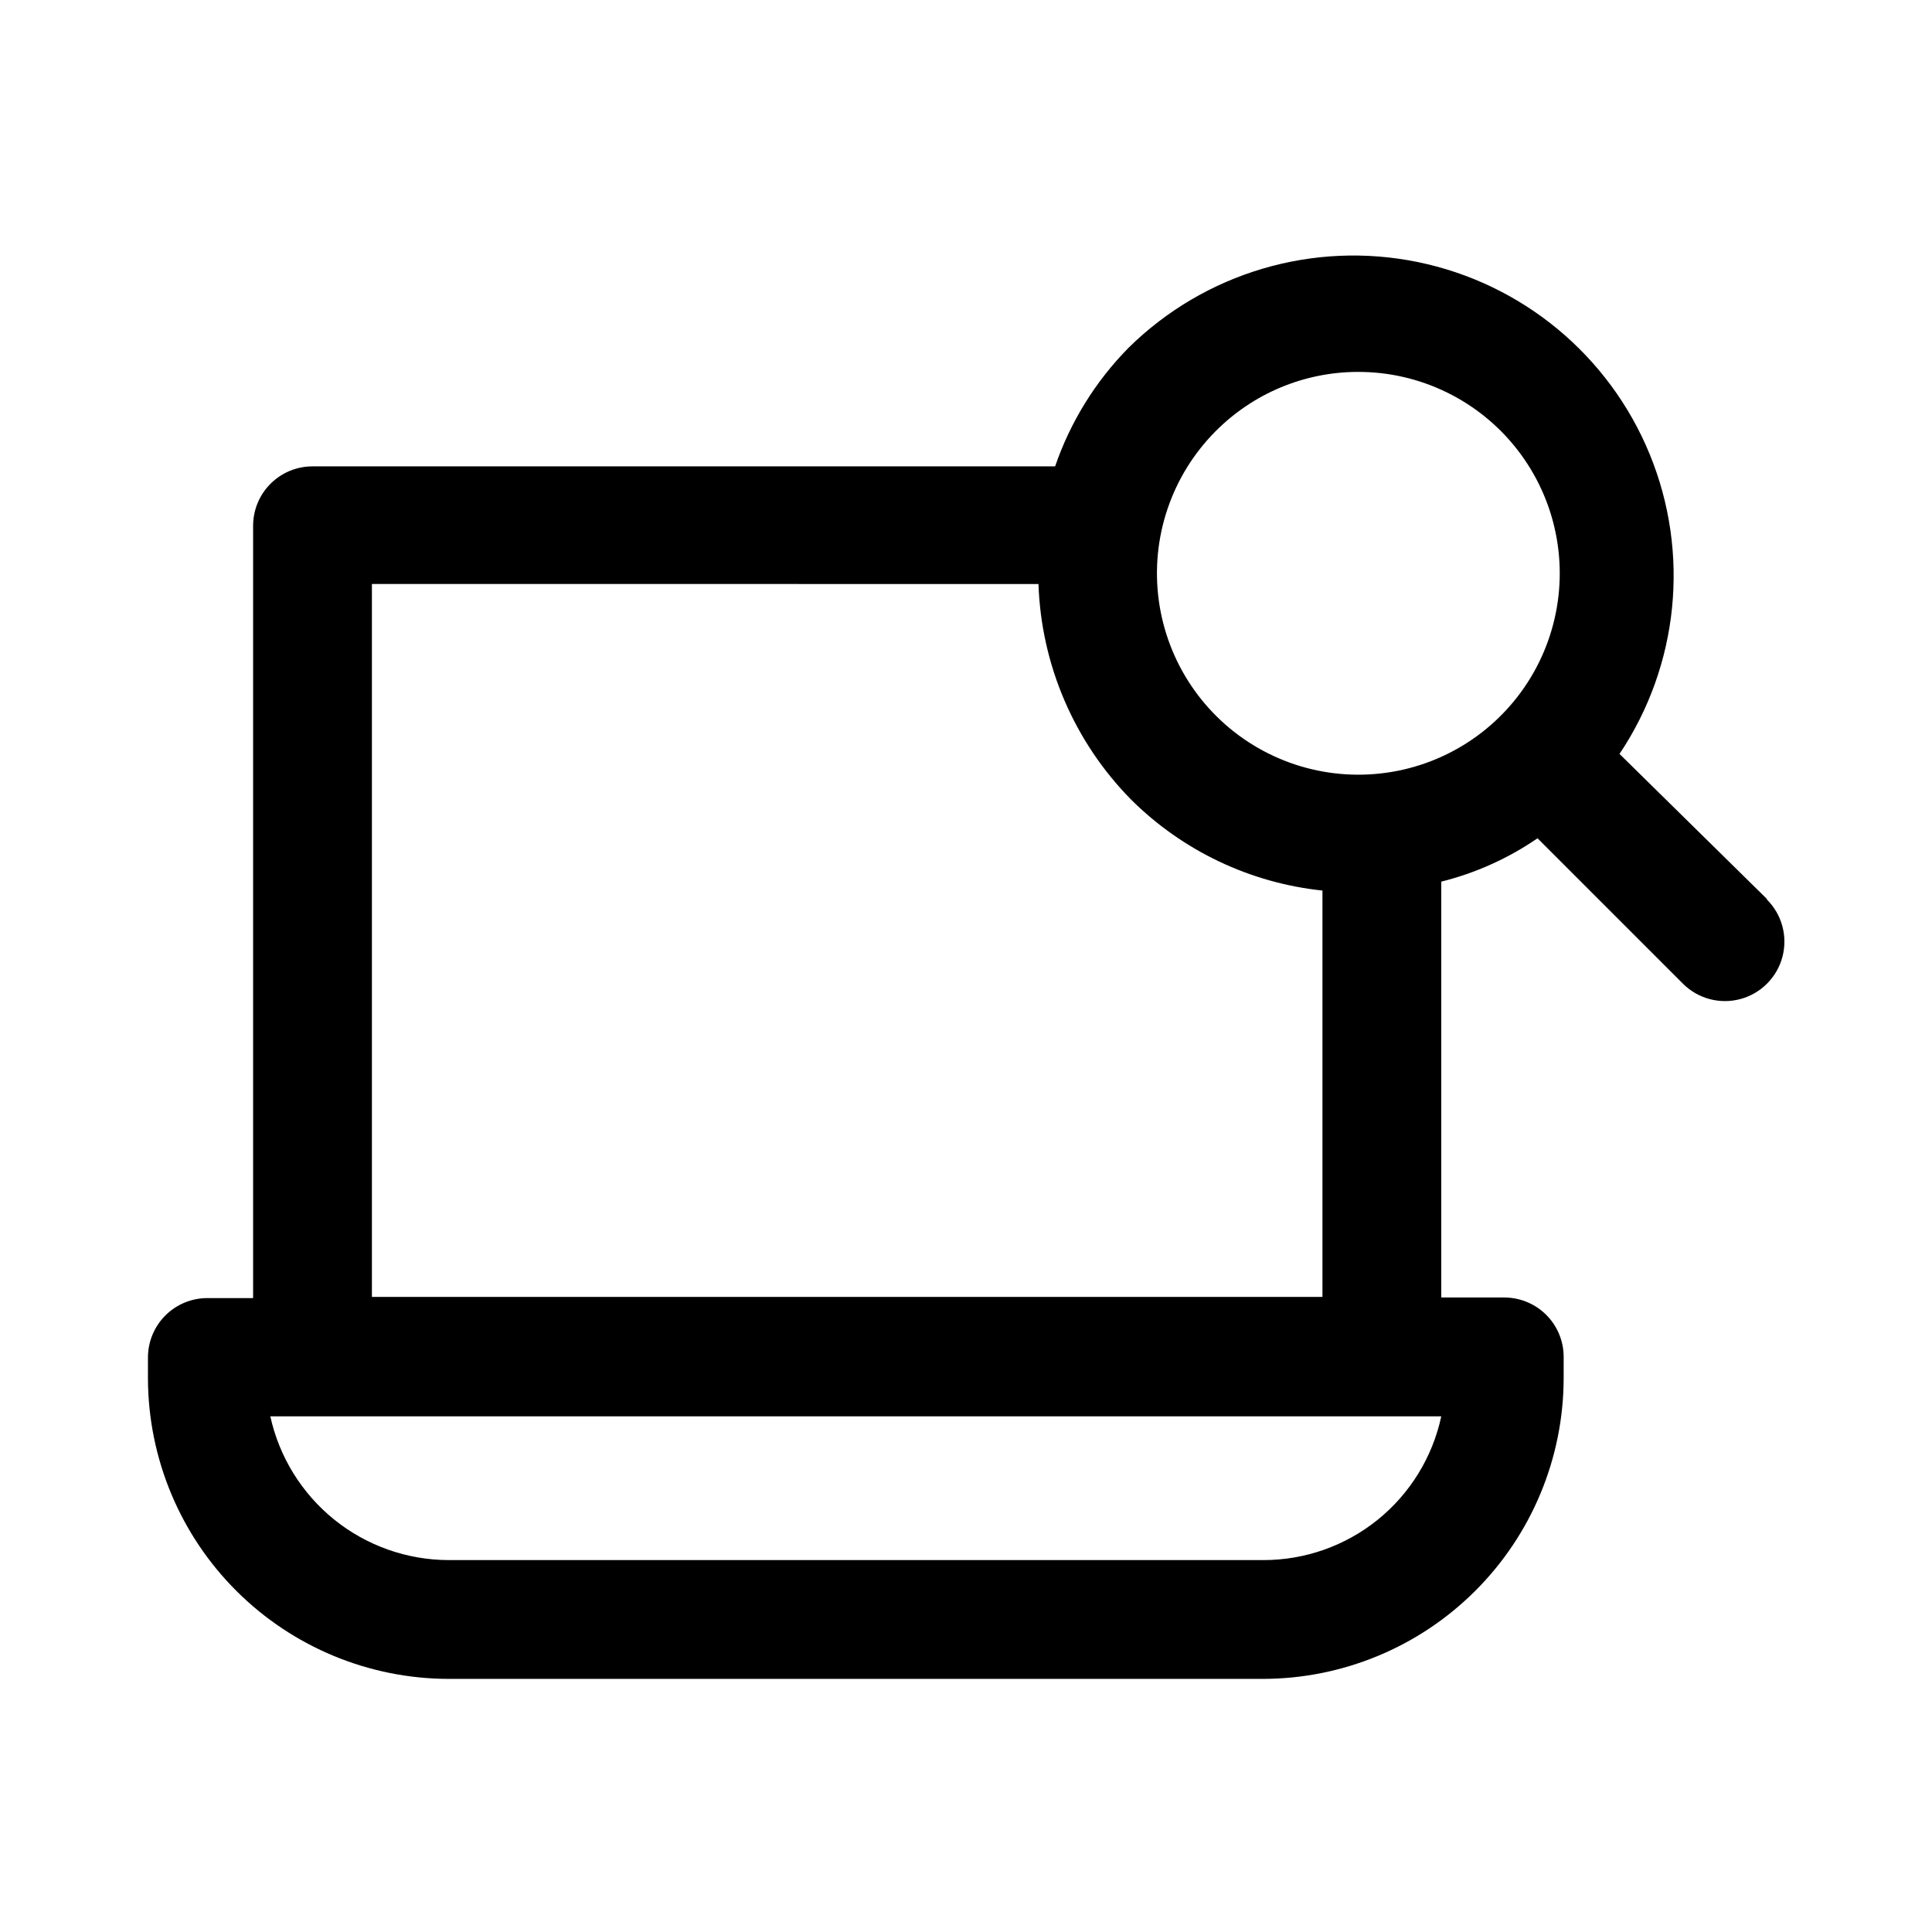 <?xml version="1.0" encoding="UTF-8"?>
<!-- Uploaded to: ICON Repo, www.iconrepo.com, Generator: ICON Repo Mixer Tools -->
<svg fill="#000000" width="800px" height="800px" version="1.1" viewBox="144 144 512 512" xmlns="http://www.w3.org/2000/svg">
 <path d="m612.23 382.21-39.043-38.414c15.73-23.492 18.727-53.277 7.996-79.434-10.734-26.156-33.793-45.25-61.492-50.922-27.699-5.668-56.402 2.832-76.551 22.664-8.789 8.898-15.461 19.66-19.523 31.488h-196.8c-4.176 0-8.18 1.66-11.133 4.613-2.949 2.953-4.609 6.957-4.609 11.133v204.67h-12.125c-4.176 0-8.18 1.66-11.133 4.609-2.949 2.953-4.609 6.961-4.609 11.133v5.668c0.082 21.09 8.508 41.289 23.434 56.188 14.926 14.895 35.145 23.281 56.23 23.32h215.85c21.117-0.039 41.355-8.445 56.285-23.379 14.93-14.93 23.34-35.168 23.379-56.285v-5.668c0-4.176-1.656-8.18-4.609-11.133-2.953-2.953-6.957-4.609-11.133-4.609h-16.691v-110.21c9.121-2.277 17.758-6.168 25.508-11.492l38.574 38.574h-0.004c3.996 3.965 9.801 5.5 15.23 4.023 5.434-1.477 9.664-5.738 11.102-11.18s-0.137-11.234-4.133-15.203zm-108.48-139.65c16.598-0.07 32.281 7.586 42.438 20.711 10.156 13.129 13.629 30.23 9.395 46.277-4.234 16.051-15.695 29.215-31.008 35.621-15.309 6.402-32.727 5.324-47.129-2.926-14.402-8.25-24.145-22.73-26.363-39.18-2.219-16.445 3.34-32.988 15.043-44.762 9.953-10.035 23.492-15.699 37.625-15.742zm-25.031 314.88h-215.85c-11.031-0.027-21.727-3.82-30.312-10.746-8.586-6.93-14.555-16.578-16.918-27.352h310.31c-2.309 10.801-8.262 20.484-16.863 27.422-8.598 6.934-19.32 10.703-30.367 10.676zm-236.16-69.746v-188.93l176.65 0.004c0.719 21.457 9.488 41.859 24.559 57.148 13.656 13.578 31.547 22.078 50.695 24.09v107.69z"/>
</svg>
